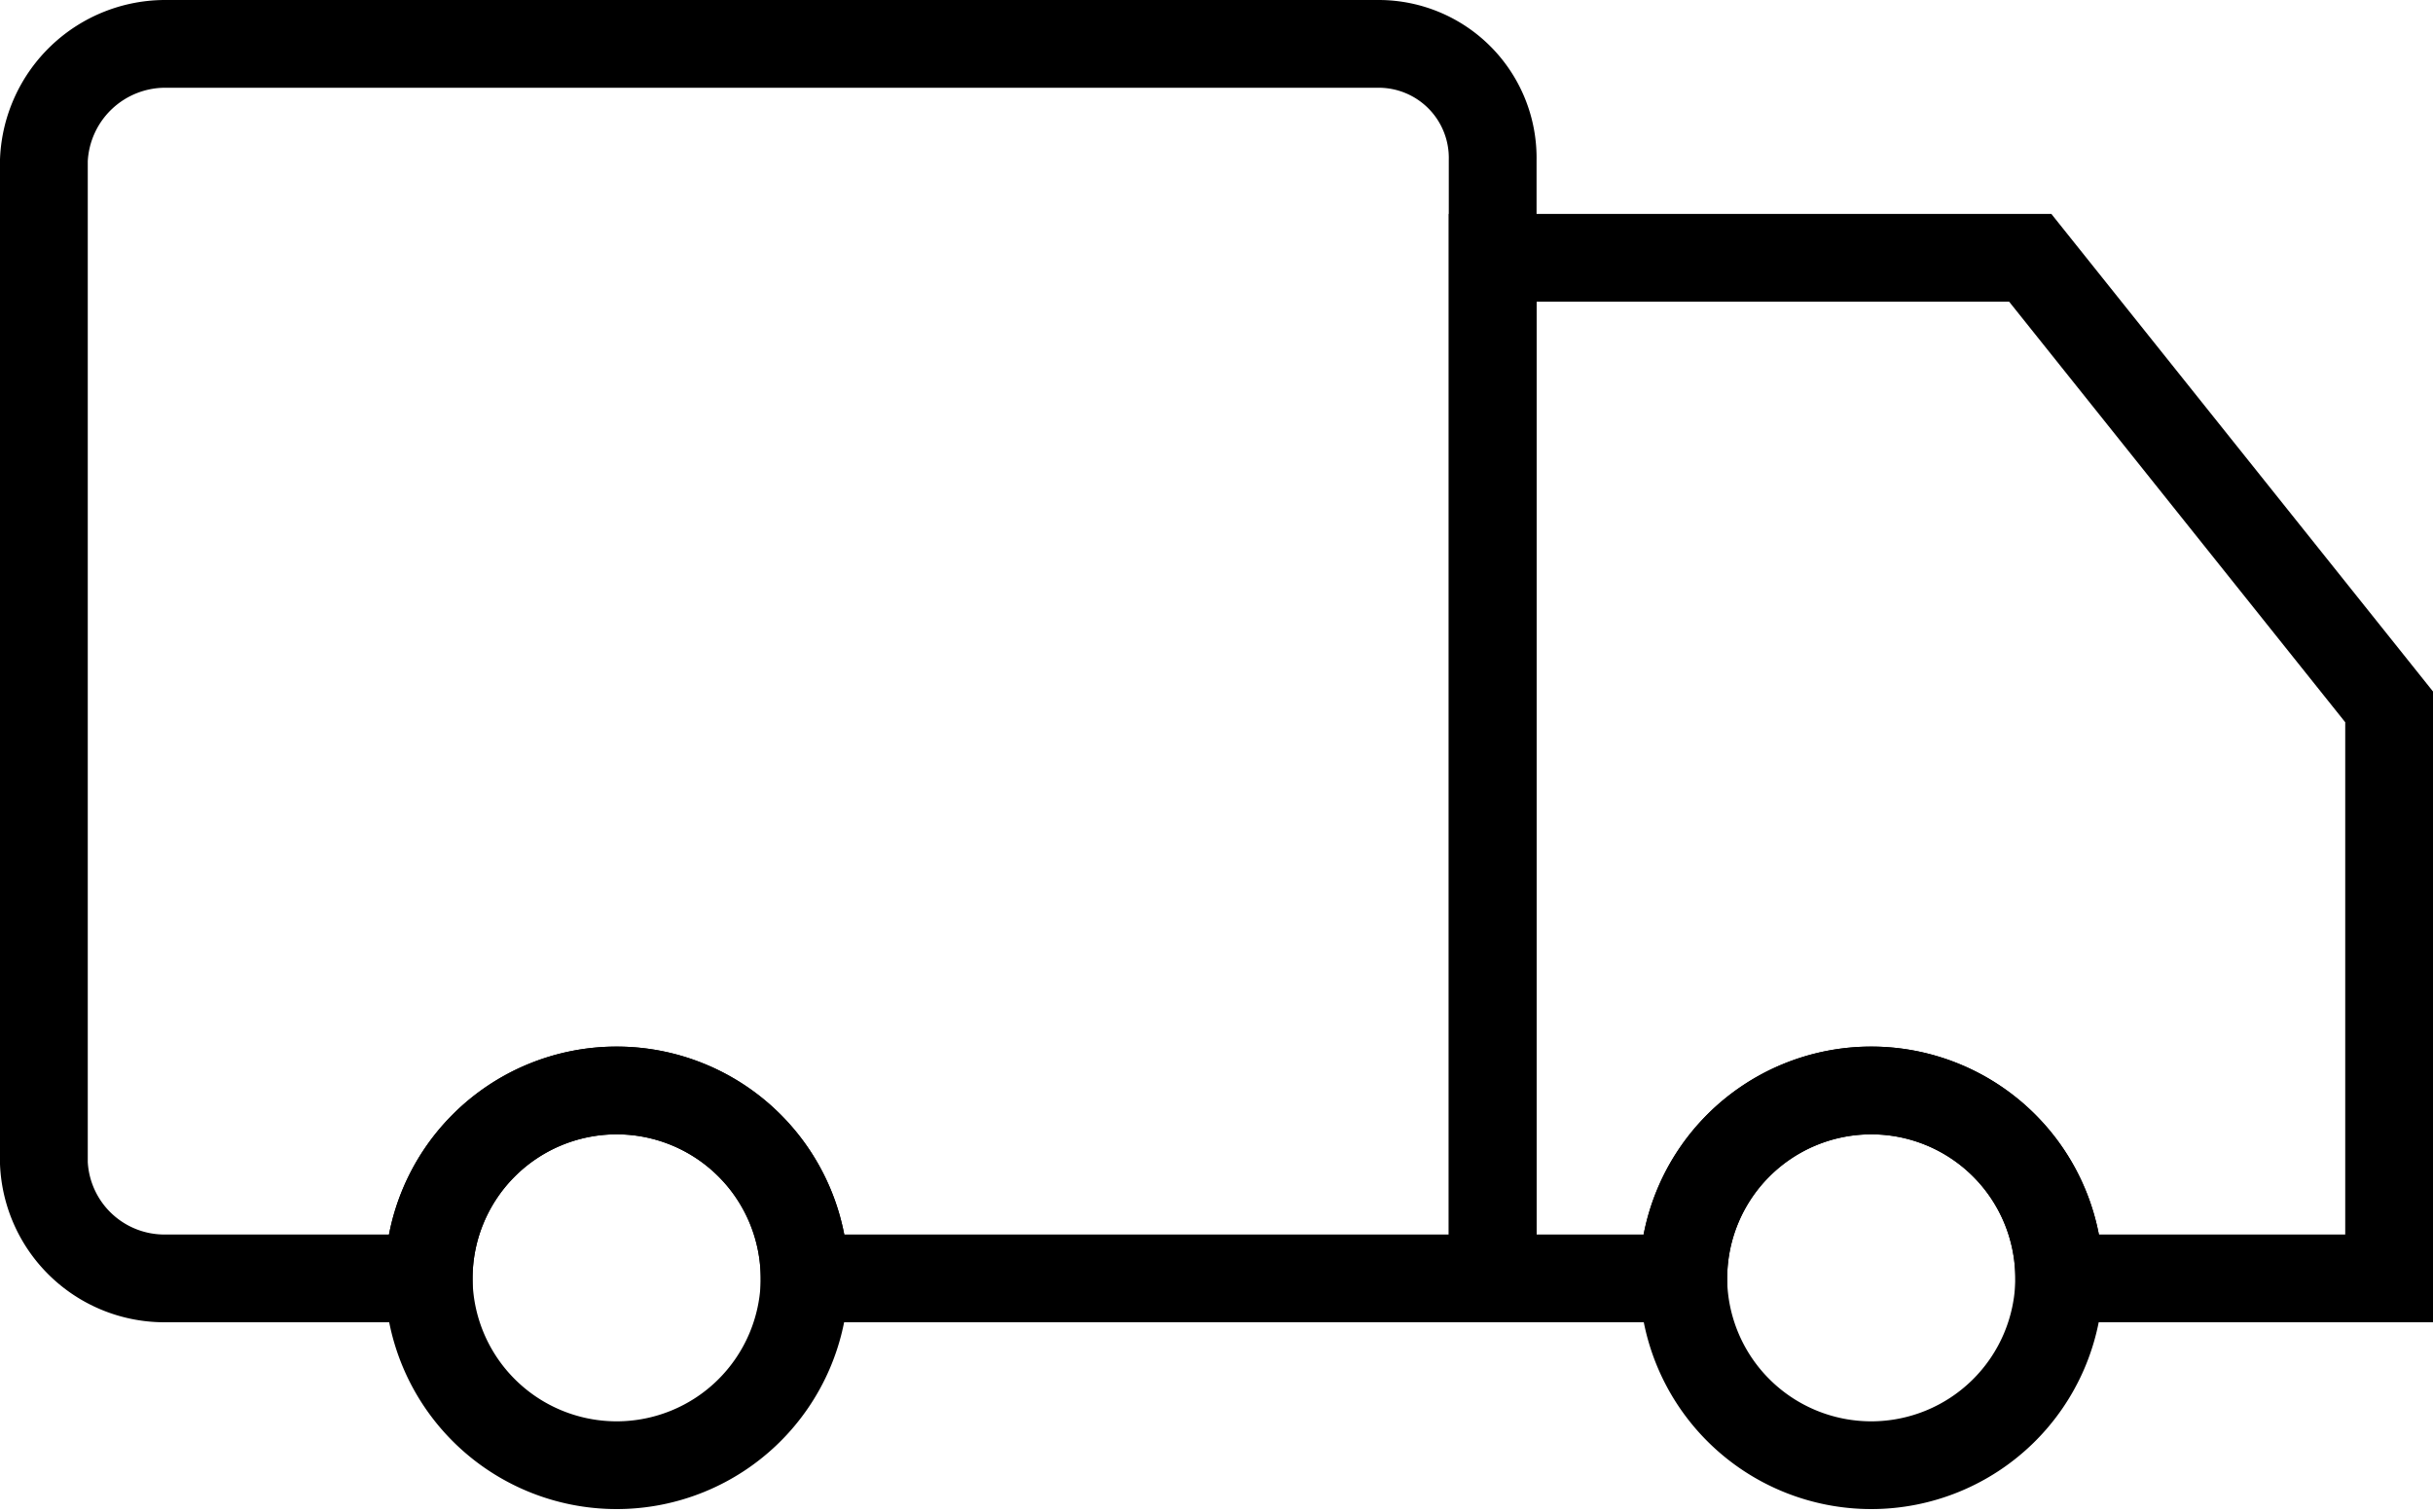 <svg xmlns="http://www.w3.org/2000/svg" width="44.353" height="27.575" viewBox="0 0 44.353 27.575">
  <g id="Group_11" data-name="Group 11" transform="translate(0.8 0.8)">
    <path id="Path_13" data-name="Path 13" d="M146.411,277.121V297.51H133.867a3.426,3.426,0,1,0-6.852,0h-4.78a2.2,2.2,0,0,1-2.235-2.1v-18.29A2.216,2.216,0,0,1,122.235,275h22.1A2.079,2.079,0,0,1,146.411,277.121Z" transform="translate(-120 -275)" fill="none" stroke="#000" stroke-miterlimit="10" stroke-width="1.6"/>
    <path id="Path_14" data-name="Path 14" d="M693.773,640.471a3.427,3.427,0,0,1-6.853,0c0-.013,0-.026,0-.039a3.426,3.426,0,0,1,6.852,0C693.773,640.445,693.773,640.458,693.773,640.471Z" transform="translate(-657.034 -617.923)" fill="none" stroke="#000" stroke-miterlimit="10" stroke-width="1.6"/>
    <path id="Path_15" data-name="Path 15" d="M637.342,357.188v10.421h-6.014a3.426,3.426,0,1,0-6.852,0H621V349h9.8Z" transform="translate(-594.589 -345.099)" fill="none" stroke="#000" stroke-miterlimit="10" stroke-width="1.6"/>
    <path id="Path_16" data-name="Path 16" d="M259.923,640.471a3.427,3.427,0,0,1-6.853,0c0-.013,0-.026,0-.039a3.426,3.426,0,0,1,6.852,0C259.923,640.445,259.923,640.458,259.923,640.471Z" transform="translate(-246.055 -617.923)" fill="none" stroke="#000" stroke-miterlimit="10" stroke-width="1.6"/>
  </g>
</svg>
